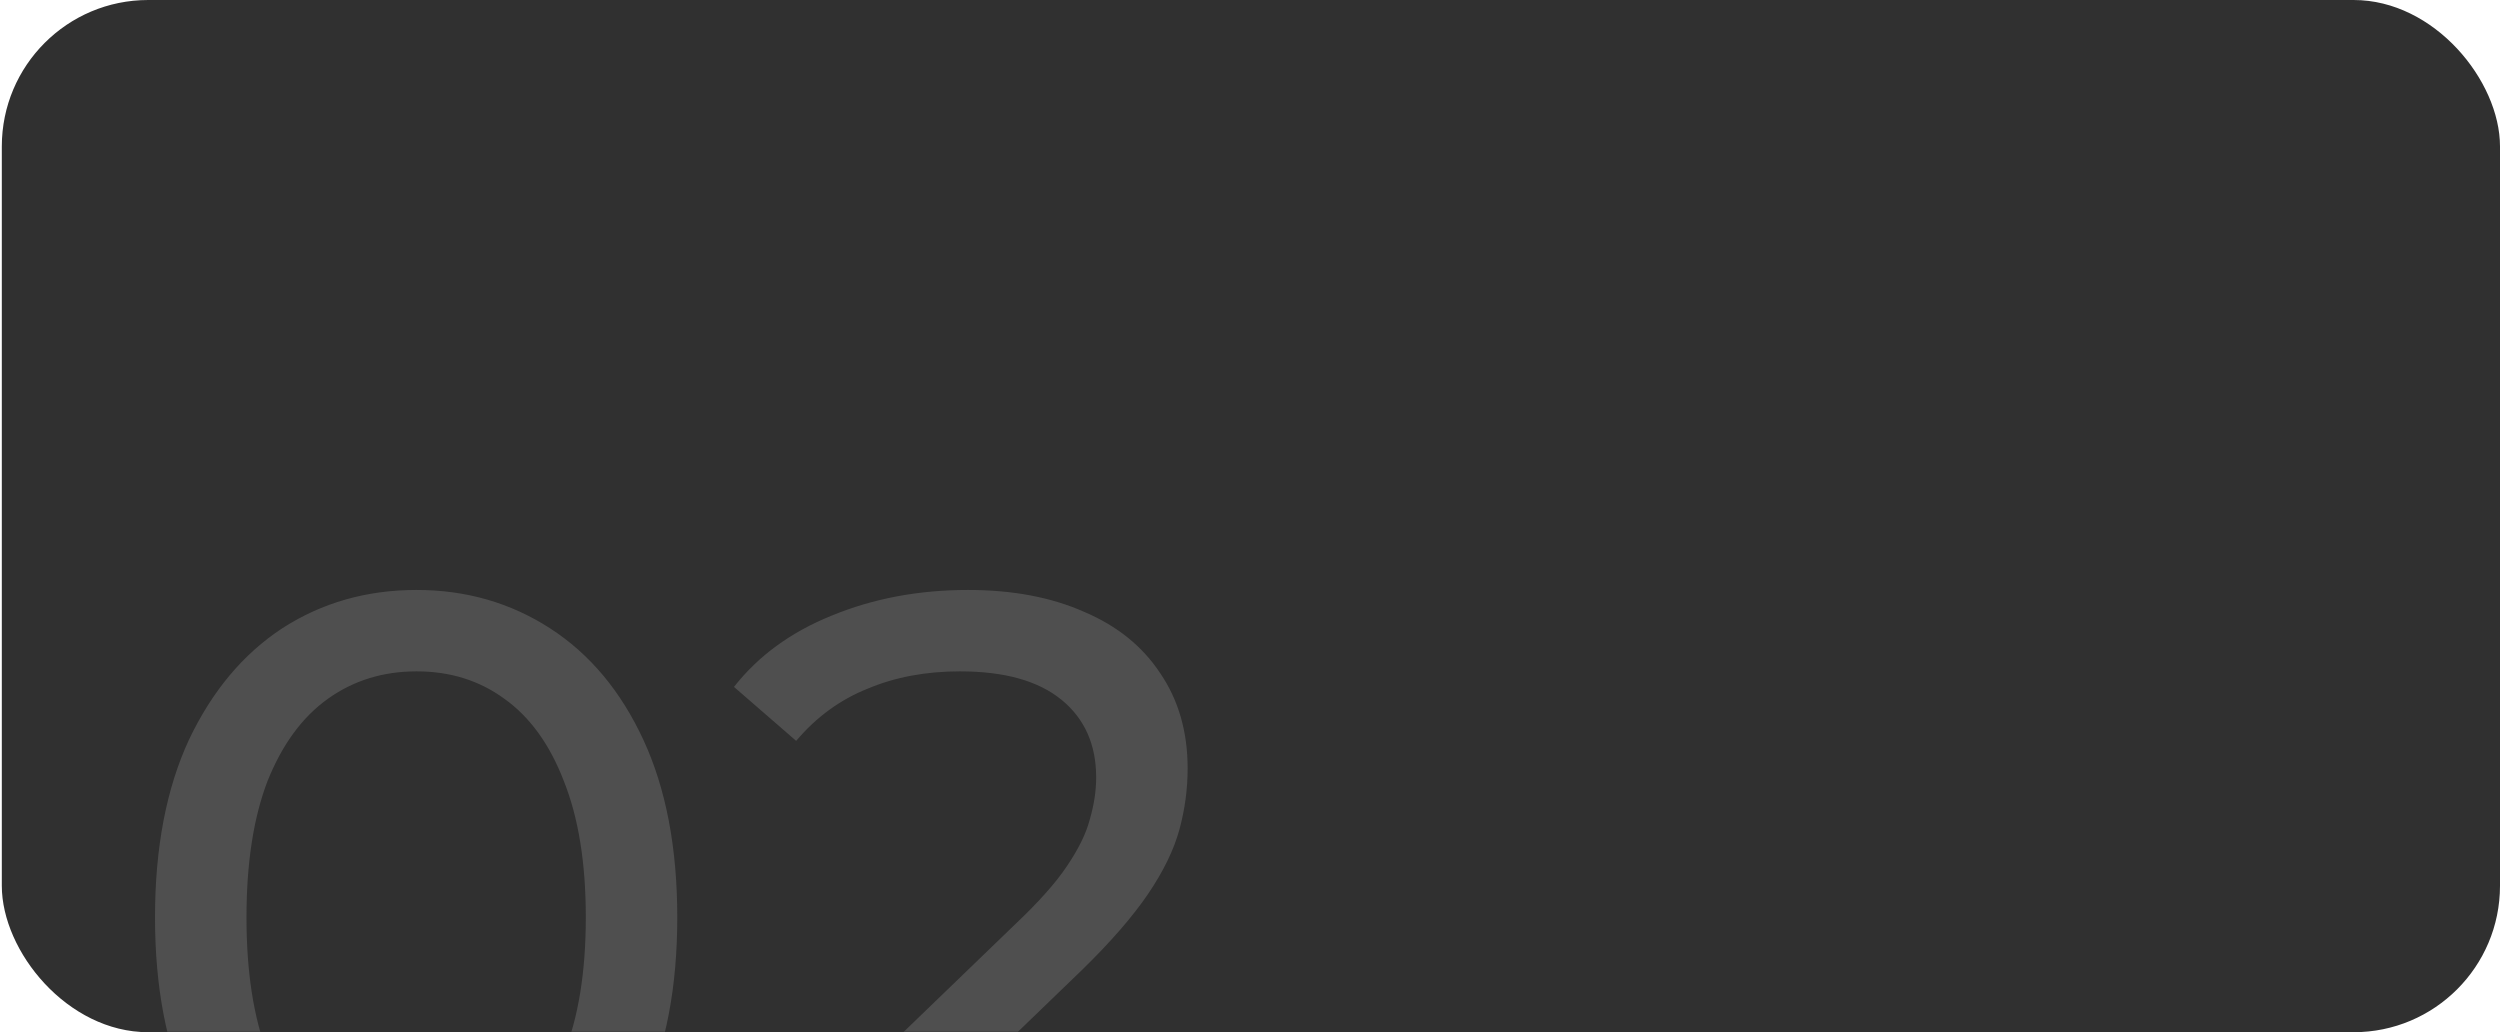 <?xml version="1.0" encoding="UTF-8"?> <svg xmlns="http://www.w3.org/2000/svg" width="683" height="282" viewBox="0 0 683 282" fill="none"><rect x="0.496" width="682.504" height="282" rx="40" fill="#303030"></rect><mask id="mask0_8_18" style="mask-type:alpha" maskUnits="userSpaceOnUse" x="0" y="0" width="683" height="282"><rect x="0.496" width="682.504" height="282" rx="40" fill="#D9D9D9"></rect></mask><g mask="url(#mask0_8_18)"><path d="M113.815 340.088C100.155 340.088 87.911 336.59 77.083 329.593C66.422 322.597 57.926 312.435 51.596 299.108C45.432 285.781 42.35 269.622 42.35 250.632C42.35 231.641 45.432 215.482 51.596 202.155C57.926 188.828 66.422 178.666 77.083 171.67C87.911 164.673 100.155 161.175 113.815 161.175C127.309 161.175 139.47 164.673 150.298 171.67C161.126 178.666 169.622 188.828 175.785 202.155C181.949 215.482 185.031 231.641 185.031 250.632C185.031 269.622 181.949 285.781 175.785 299.108C169.622 312.435 161.126 322.597 150.298 329.593C139.47 336.59 127.309 340.088 113.815 340.088ZM113.815 317.849C122.978 317.849 130.974 315.35 137.804 310.353C144.8 305.355 150.214 297.859 154.046 287.864C158.044 277.868 160.043 265.458 160.043 250.632C160.043 235.805 158.044 223.395 154.046 213.4C150.214 203.404 144.8 195.908 137.804 190.91C130.974 185.913 122.978 183.414 113.815 183.414C104.653 183.414 96.574 185.913 89.577 190.91C82.581 195.908 77.083 203.404 73.085 213.4C69.254 223.395 67.338 235.805 67.338 250.632C67.338 265.458 69.254 277.868 73.085 287.864C77.083 297.859 82.581 305.355 89.577 310.353C96.574 315.35 104.653 317.849 113.815 317.849ZM206.269 338.089V321.098L277.484 252.381C283.815 246.384 288.479 241.136 291.478 236.638C294.643 231.974 296.725 227.726 297.725 223.895C298.891 219.896 299.474 216.065 299.474 212.4C299.474 203.404 296.309 196.325 289.978 191.16C283.648 185.996 274.403 183.414 262.242 183.414C252.913 183.414 244.5 184.997 237.004 188.162C229.508 191.16 223.011 195.908 217.513 202.405L200.522 187.662C207.185 179.166 216.097 172.669 227.259 168.171C238.586 163.507 250.997 161.175 264.491 161.175C276.651 161.175 287.23 163.174 296.225 167.172C305.221 171.003 312.134 176.584 316.965 183.914C321.963 191.244 324.462 199.906 324.462 209.901C324.462 215.565 323.712 221.146 322.213 226.643C320.713 232.141 317.882 237.971 313.717 244.135C309.552 250.298 303.555 257.212 295.726 264.875L232.256 326.095L226.259 316.35H331.958V338.089H206.269Z" fill="#4F4F4F"></path></g></svg> 